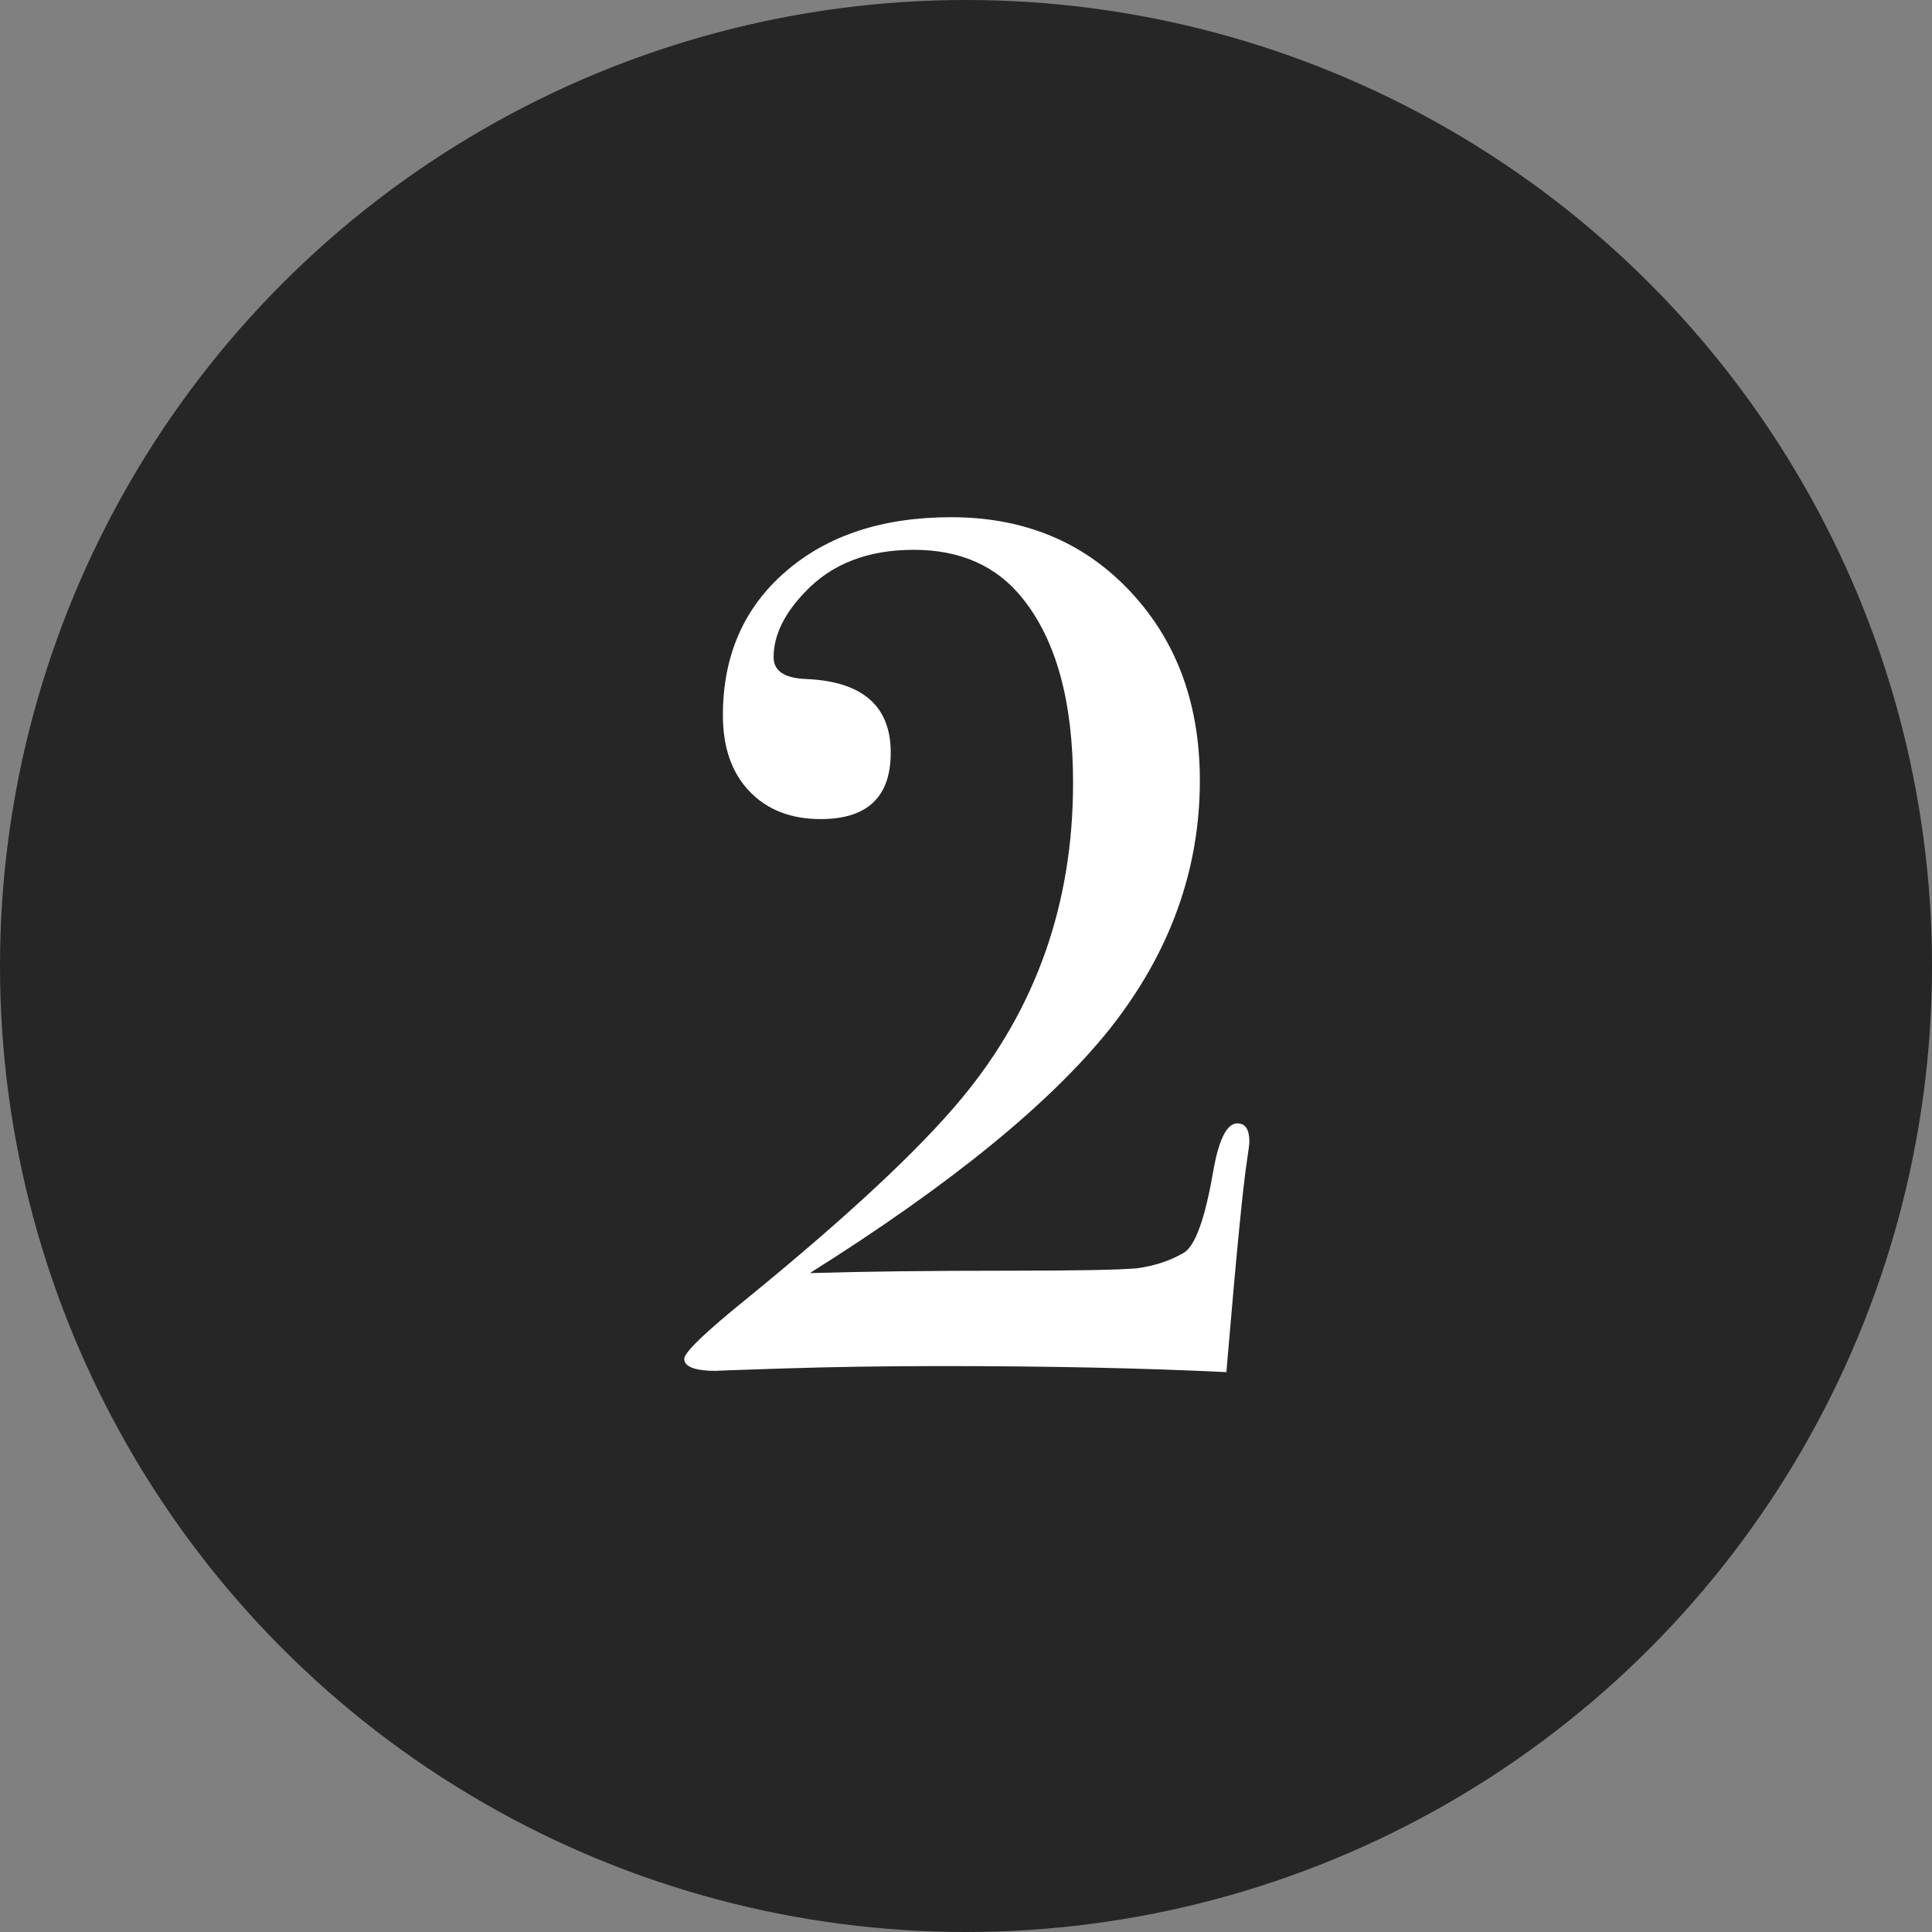 <svg width="24" height="24" viewBox="0 0 24 24" fill="none" xmlns="http://www.w3.org/2000/svg">
<rect x="0" y="0" width="24" height="24" fill="#808080" stroke="none"/>
<circle cx="12" cy="12" r="12" fill="#262626"/>
<path d="M15.52 14.18C15.52 14.21 15.51 14.29 15.49 14.42C15.44 14.75 15.36 15.565 15.25 16.865L15.235 17.045C14.205 16.995 13.03 16.97 11.71 16.97C11 16.97 10.335 16.98 9.715 17C9.095 17.02 8.825 17.03 8.905 17.03C8.635 17.03 8.5 16.98 8.5 16.88C8.5 16.8 8.76 16.55 9.28 16.13C10.53 15.11 11.42 14.28 11.95 13.64C12.87 12.53 13.33 11.225 13.33 9.725C13.33 8.715 13.12 7.95 12.7 7.43C12.38 7.03 11.93 6.83 11.35 6.83C10.78 6.83 10.33 7.005 10 7.355C9.74 7.625 9.61 7.895 9.61 8.165C9.61 8.335 9.745 8.425 10.015 8.435C10.715 8.465 11.065 8.77 11.065 9.35C11.065 9.9 10.775 10.175 10.195 10.175C9.825 10.175 9.53 10.06 9.31 9.83C9.09 9.6 8.98 9.285 8.98 8.885C8.98 8.145 9.24 7.55 9.76 7.1C10.28 6.65 10.965 6.425 11.815 6.425C12.665 6.425 13.37 6.695 13.93 7.235C14.58 7.865 14.905 8.685 14.905 9.695C14.905 10.805 14.535 11.83 13.795 12.77C13.055 13.7 11.81 14.715 10.06 15.815C10.72 15.795 11.55 15.785 12.55 15.785C13.38 15.785 13.905 15.775 14.125 15.755C14.345 15.725 14.54 15.66 14.71 15.56C14.85 15.47 14.97 15.135 15.07 14.555C15.14 14.155 15.24 13.955 15.37 13.955C15.47 13.955 15.52 14.03 15.52 14.18Z" fill="white"/>
</svg>
